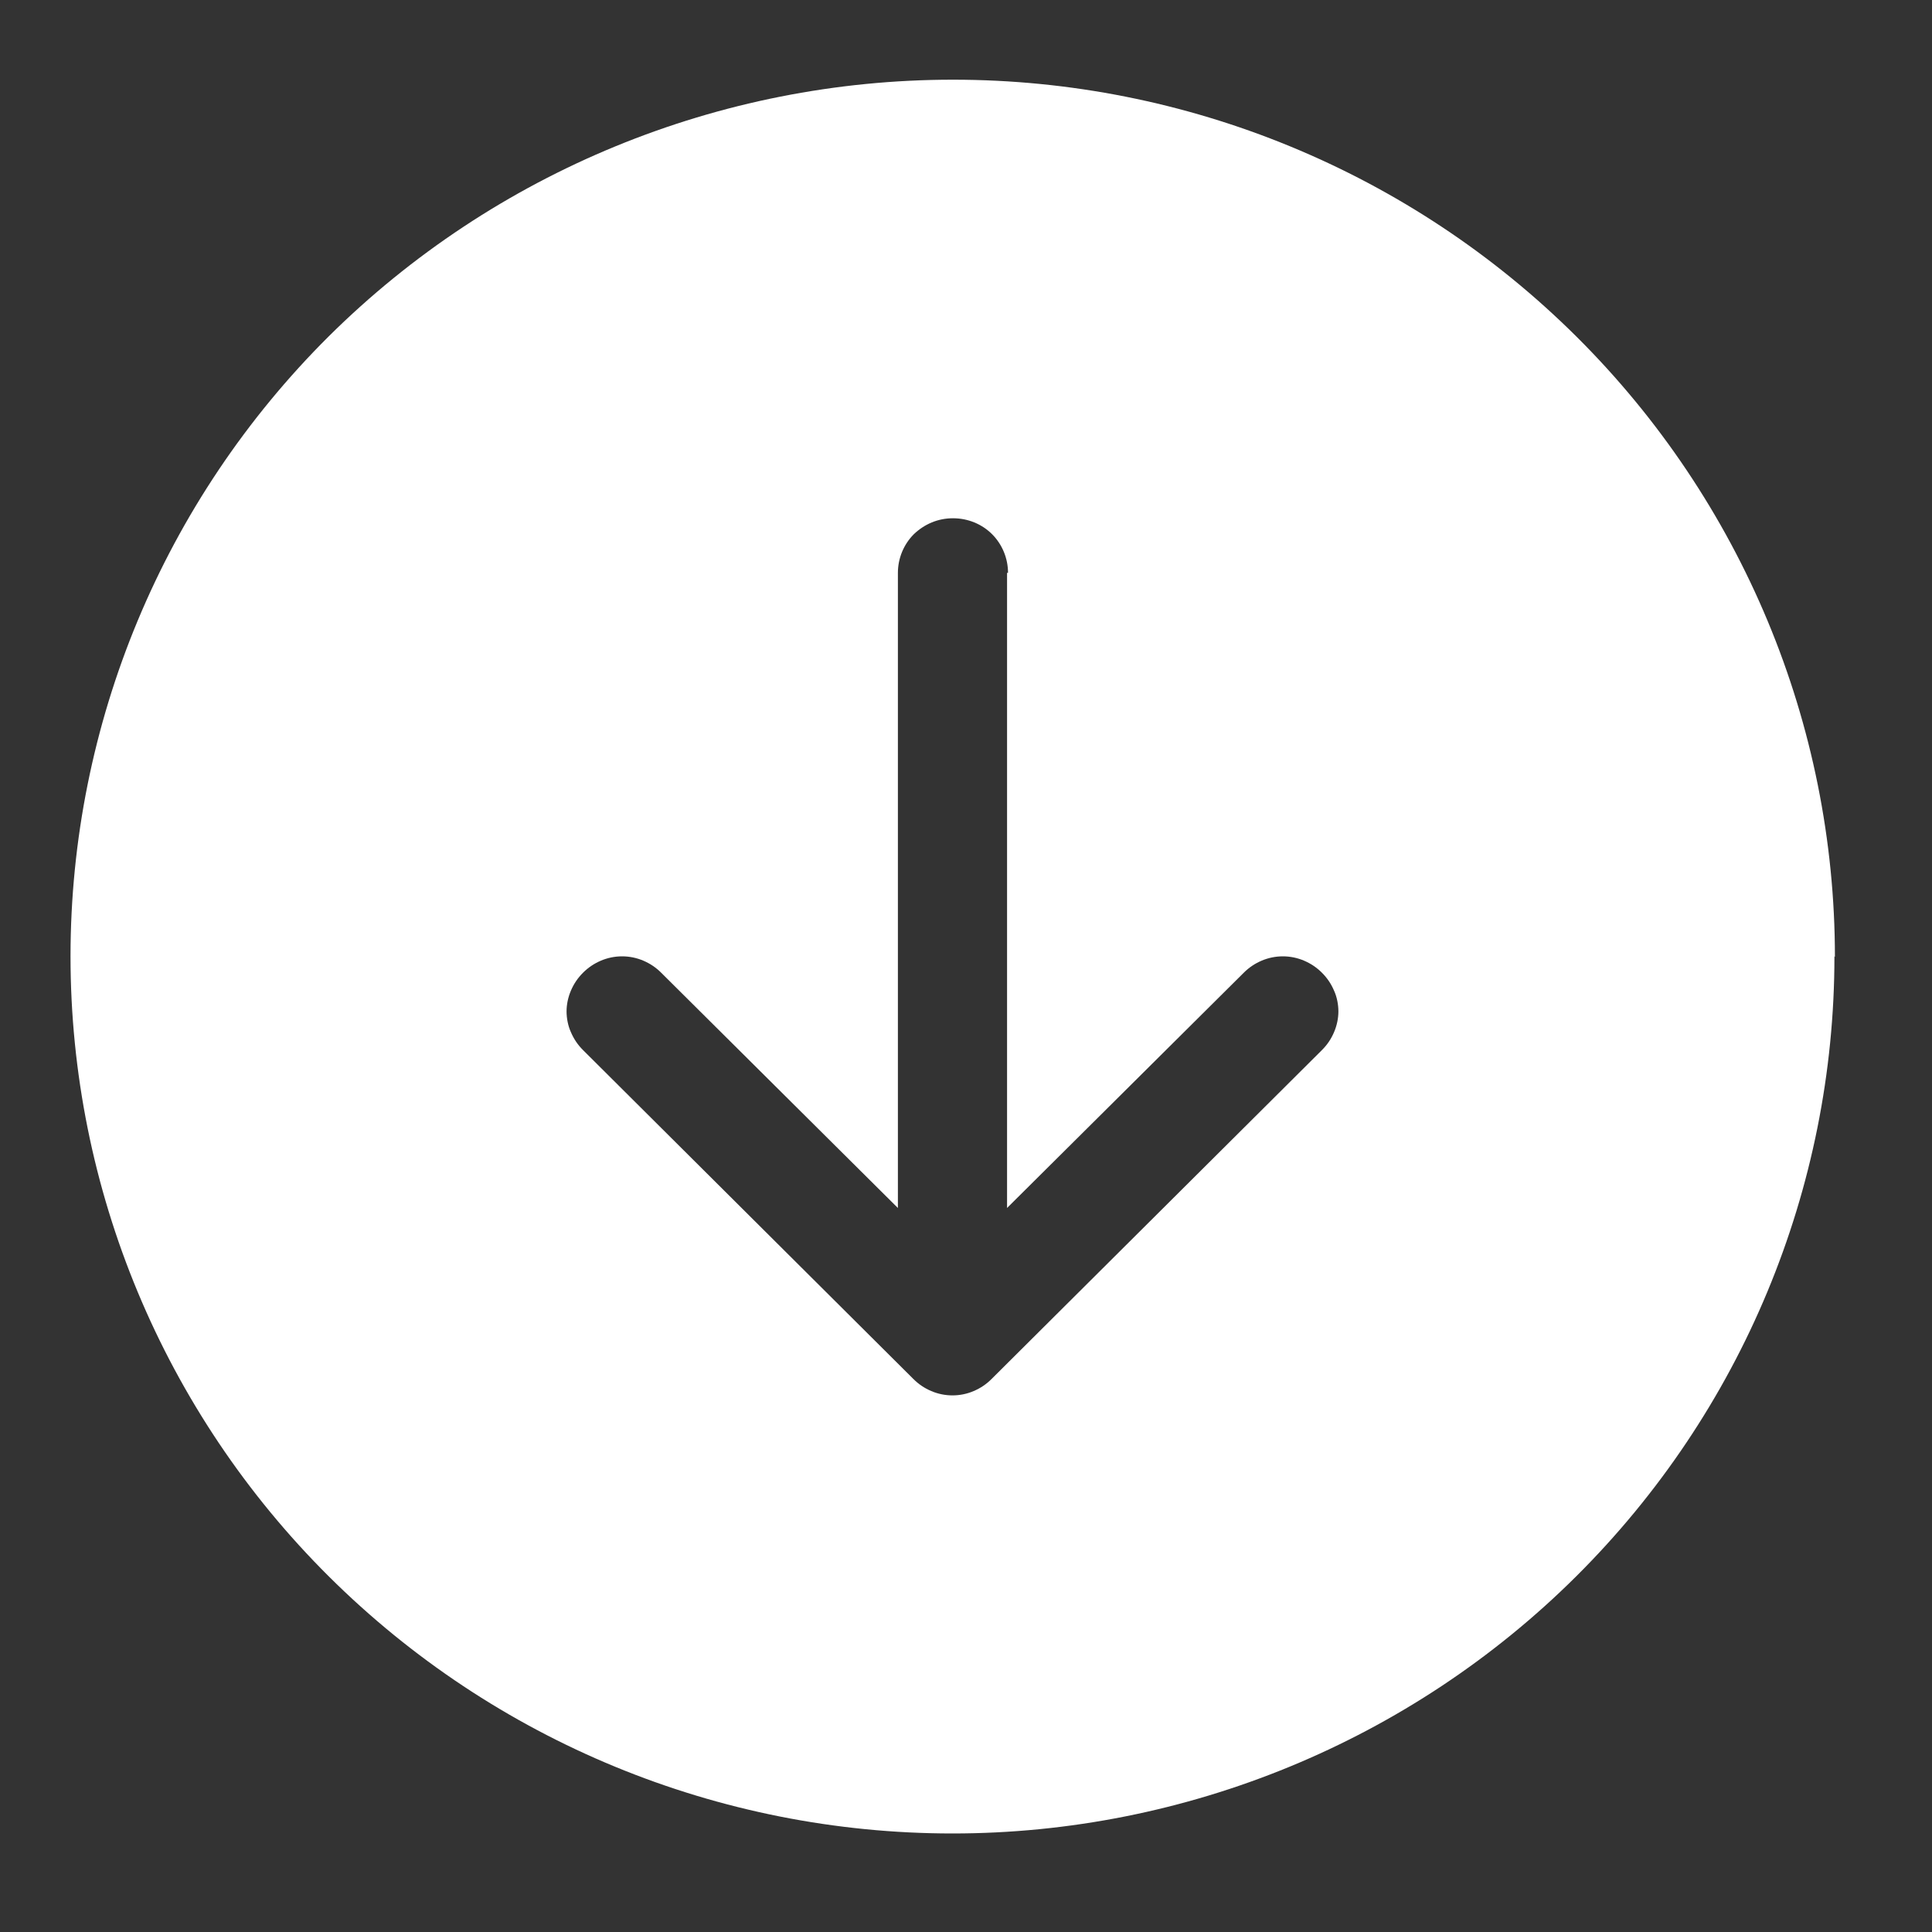 <?xml version="1.0" encoding="UTF-8"?>
<svg id="Camada_1" xmlns="http://www.w3.org/2000/svg" viewBox="0 0 40 40">
  <rect x="0" y="0" width="40" height="40" fill="#333333" stroke="none"/>
  <defs>
    <style>
      .cls-1 {
        fill: #fff;
      }
    </style>
  </defs>
  <path class="cls-1" d="M37.98,19.8c0,4.81-1.92,9.43-5.35,12.84-3.42,3.4-8.07,5.32-12.91,5.32s-9.48-1.91-12.91-5.32c-3.42-3.4-5.35-8.02-5.35-12.84,0-4.81,1.92-9.43,5.35-12.84C10.24,3.56,14.89,1.65,19.73,1.65s9.48,1.91,12.91,5.32c3.42,3.4,5.35,8.02,5.35,12.84ZM20.87,11.86c0-.3-.12-.59-.33-.8-.21-.21-.5-.33-.81-.33s-.59.12-.81.33c-.21.21-.33.5-.33.8v13.15l-4.9-4.87c-.11-.11-.23-.19-.37-.25-.14-.06-.29-.09-.44-.09s-.3.03-.44.09c-.14.06-.26.14-.37.25-.11.11-.19.23-.25.37-.06.14-.09.29-.09.43s.03.3.09.43c.06.14.14.26.25.37l6.84,6.81c.11.11.23.19.37.25s.29.09.44.09.3-.03.44-.09.26-.14.37-.25l6.84-6.81c.11-.11.19-.23.25-.37.06-.14.09-.29.09-.43s-.03-.3-.09-.43c-.06-.14-.14-.26-.25-.37-.11-.11-.23-.19-.37-.25-.14-.06-.29-.09-.44-.09s-.3.03-.44.09c-.14.06-.26.14-.37.25l-4.9,4.87v-13.15Z"/>
</svg>